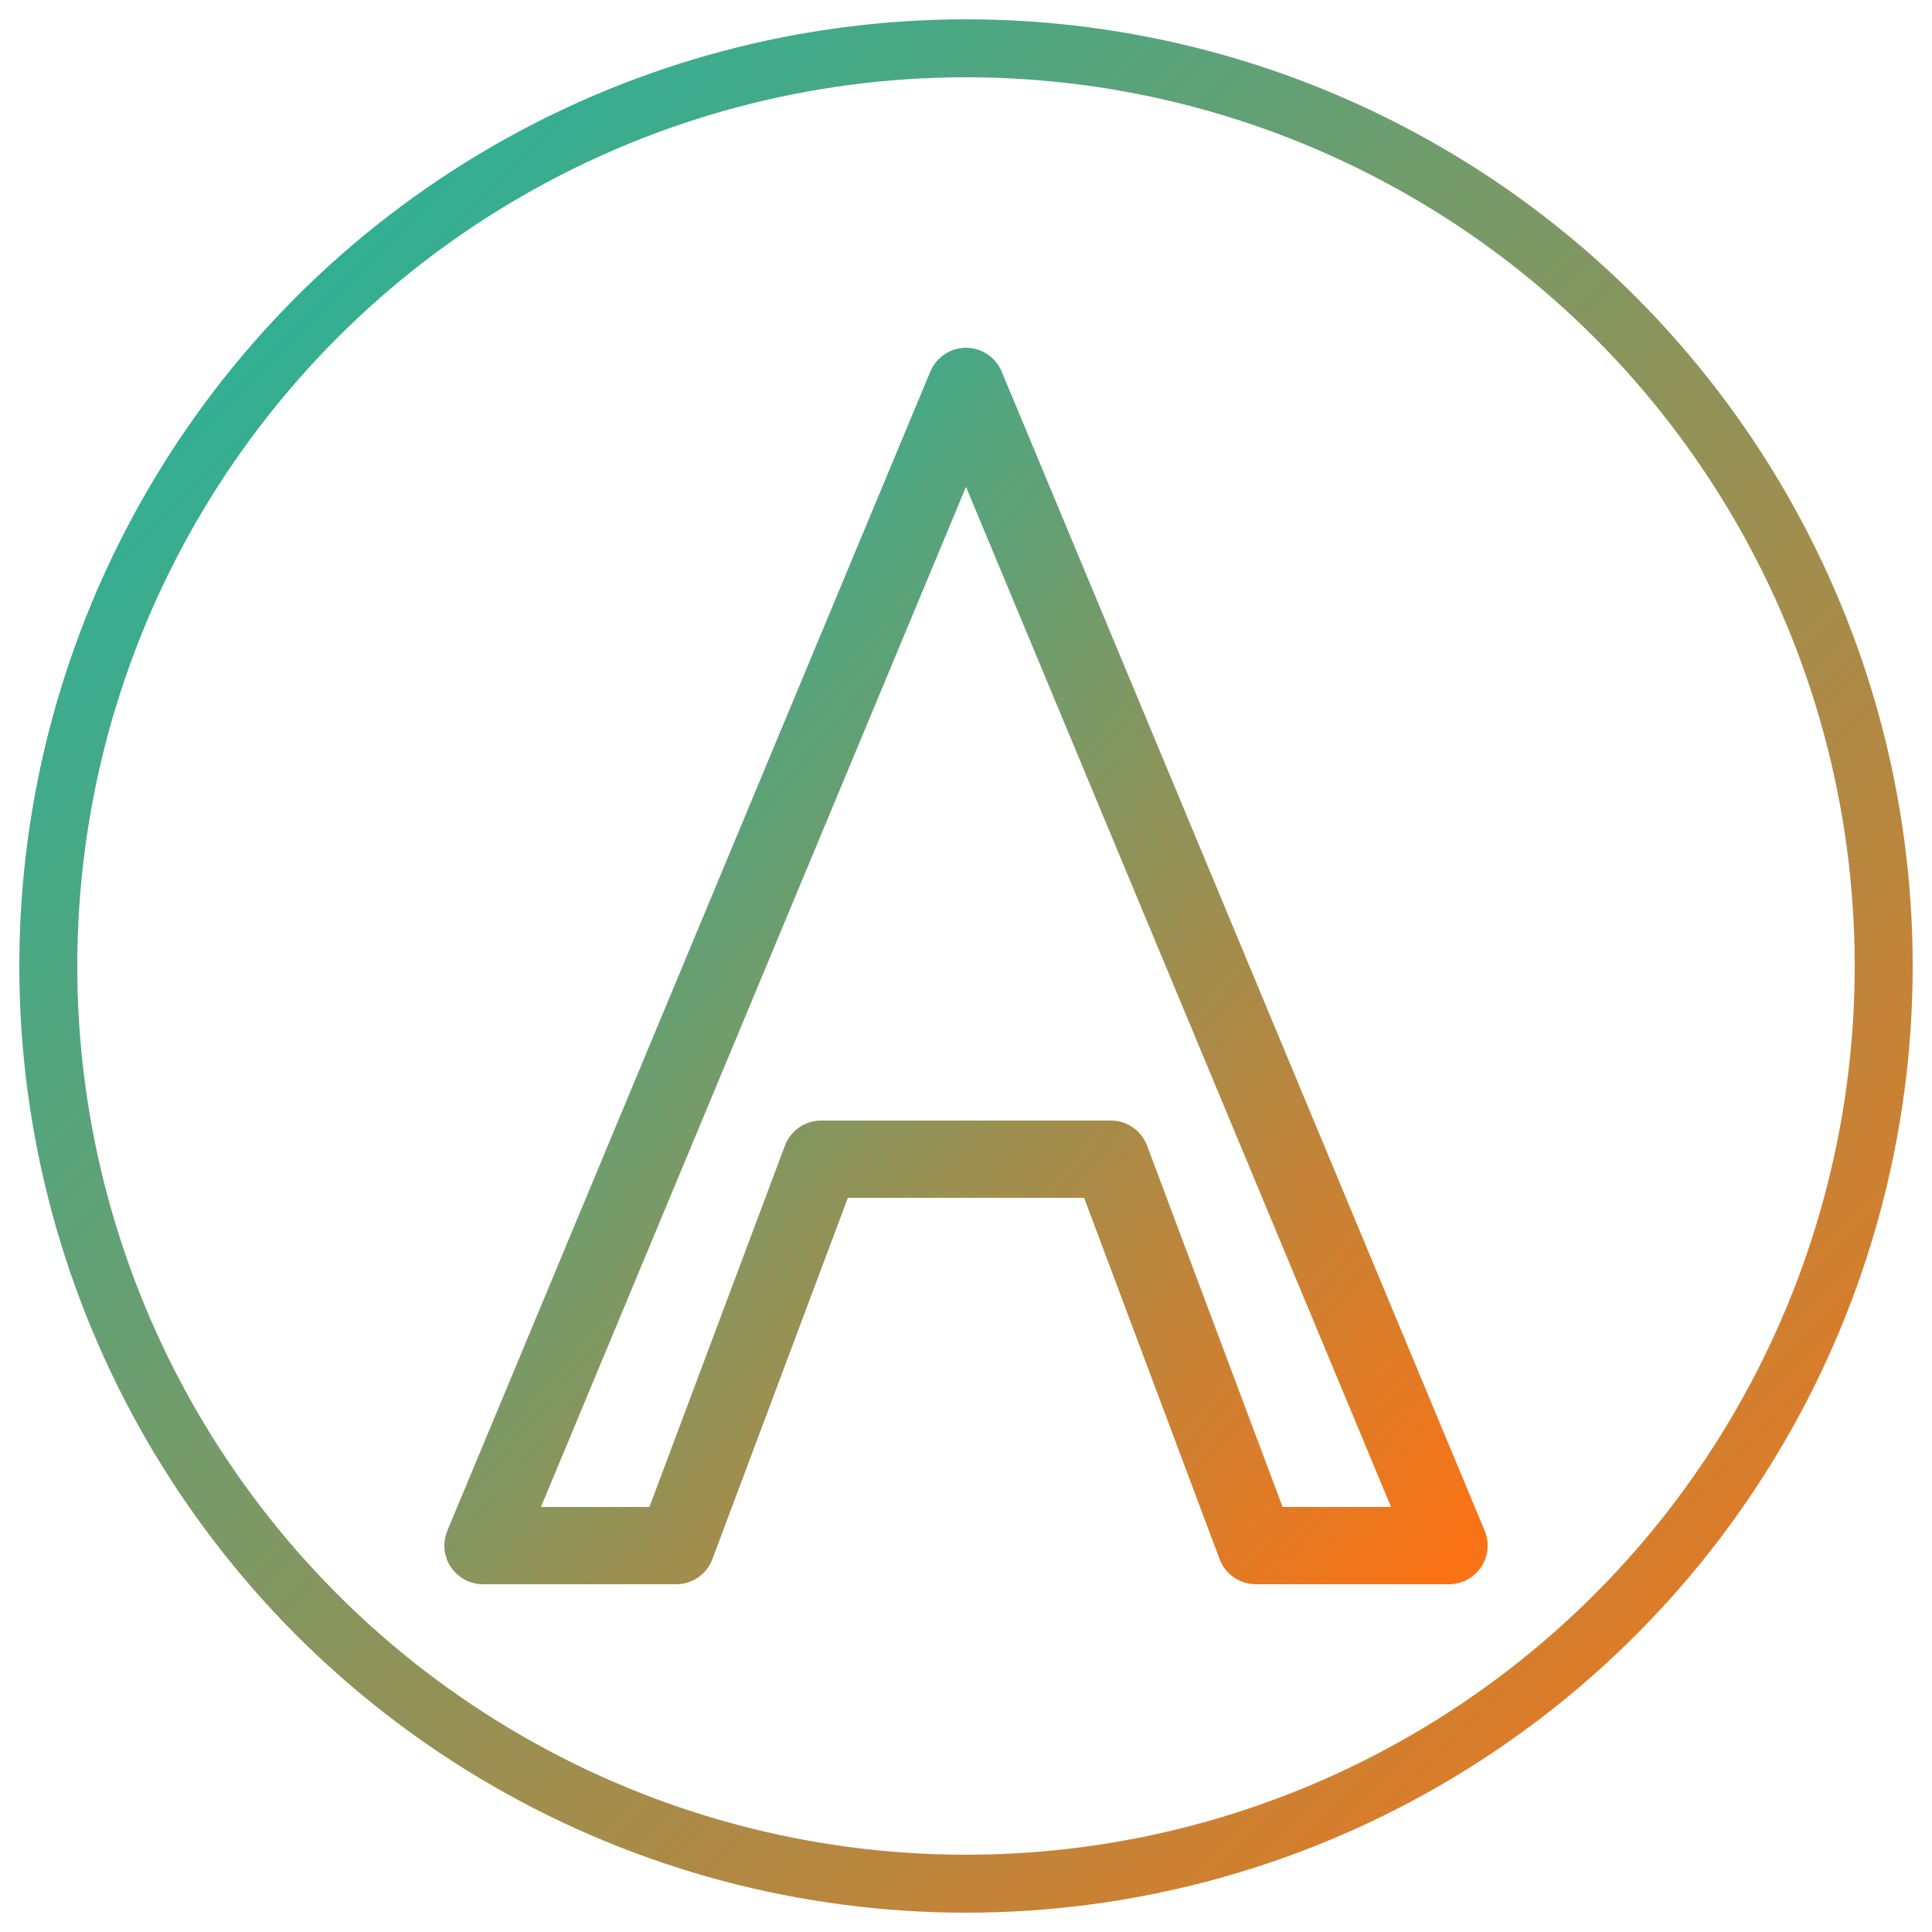 <svg xmlns="http://www.w3.org/2000/svg" width="200" height="200" viewBox="0 0 200 200">
  <defs>
    <linearGradient id="aGradient" x1="0%" y1="0%" x2="100%" y2="100%">
      <stop offset="0%" stop-color="#14B8A6"/>
      <stop offset="100%" stop-color="#F97316"/>
    </linearGradient>
  </defs>
  <circle cx="100" cy="100" r="95" fill="none" stroke="url(#aGradient)" stroke-width="6"/>
  <path d="M100 40 L150 160 H130 L115 120 H85 L70 160 H50 Z" 
        fill="none" stroke="url(#aGradient)" stroke-width="8" stroke-linecap="round" stroke-linejoin="round"/>
</svg>
